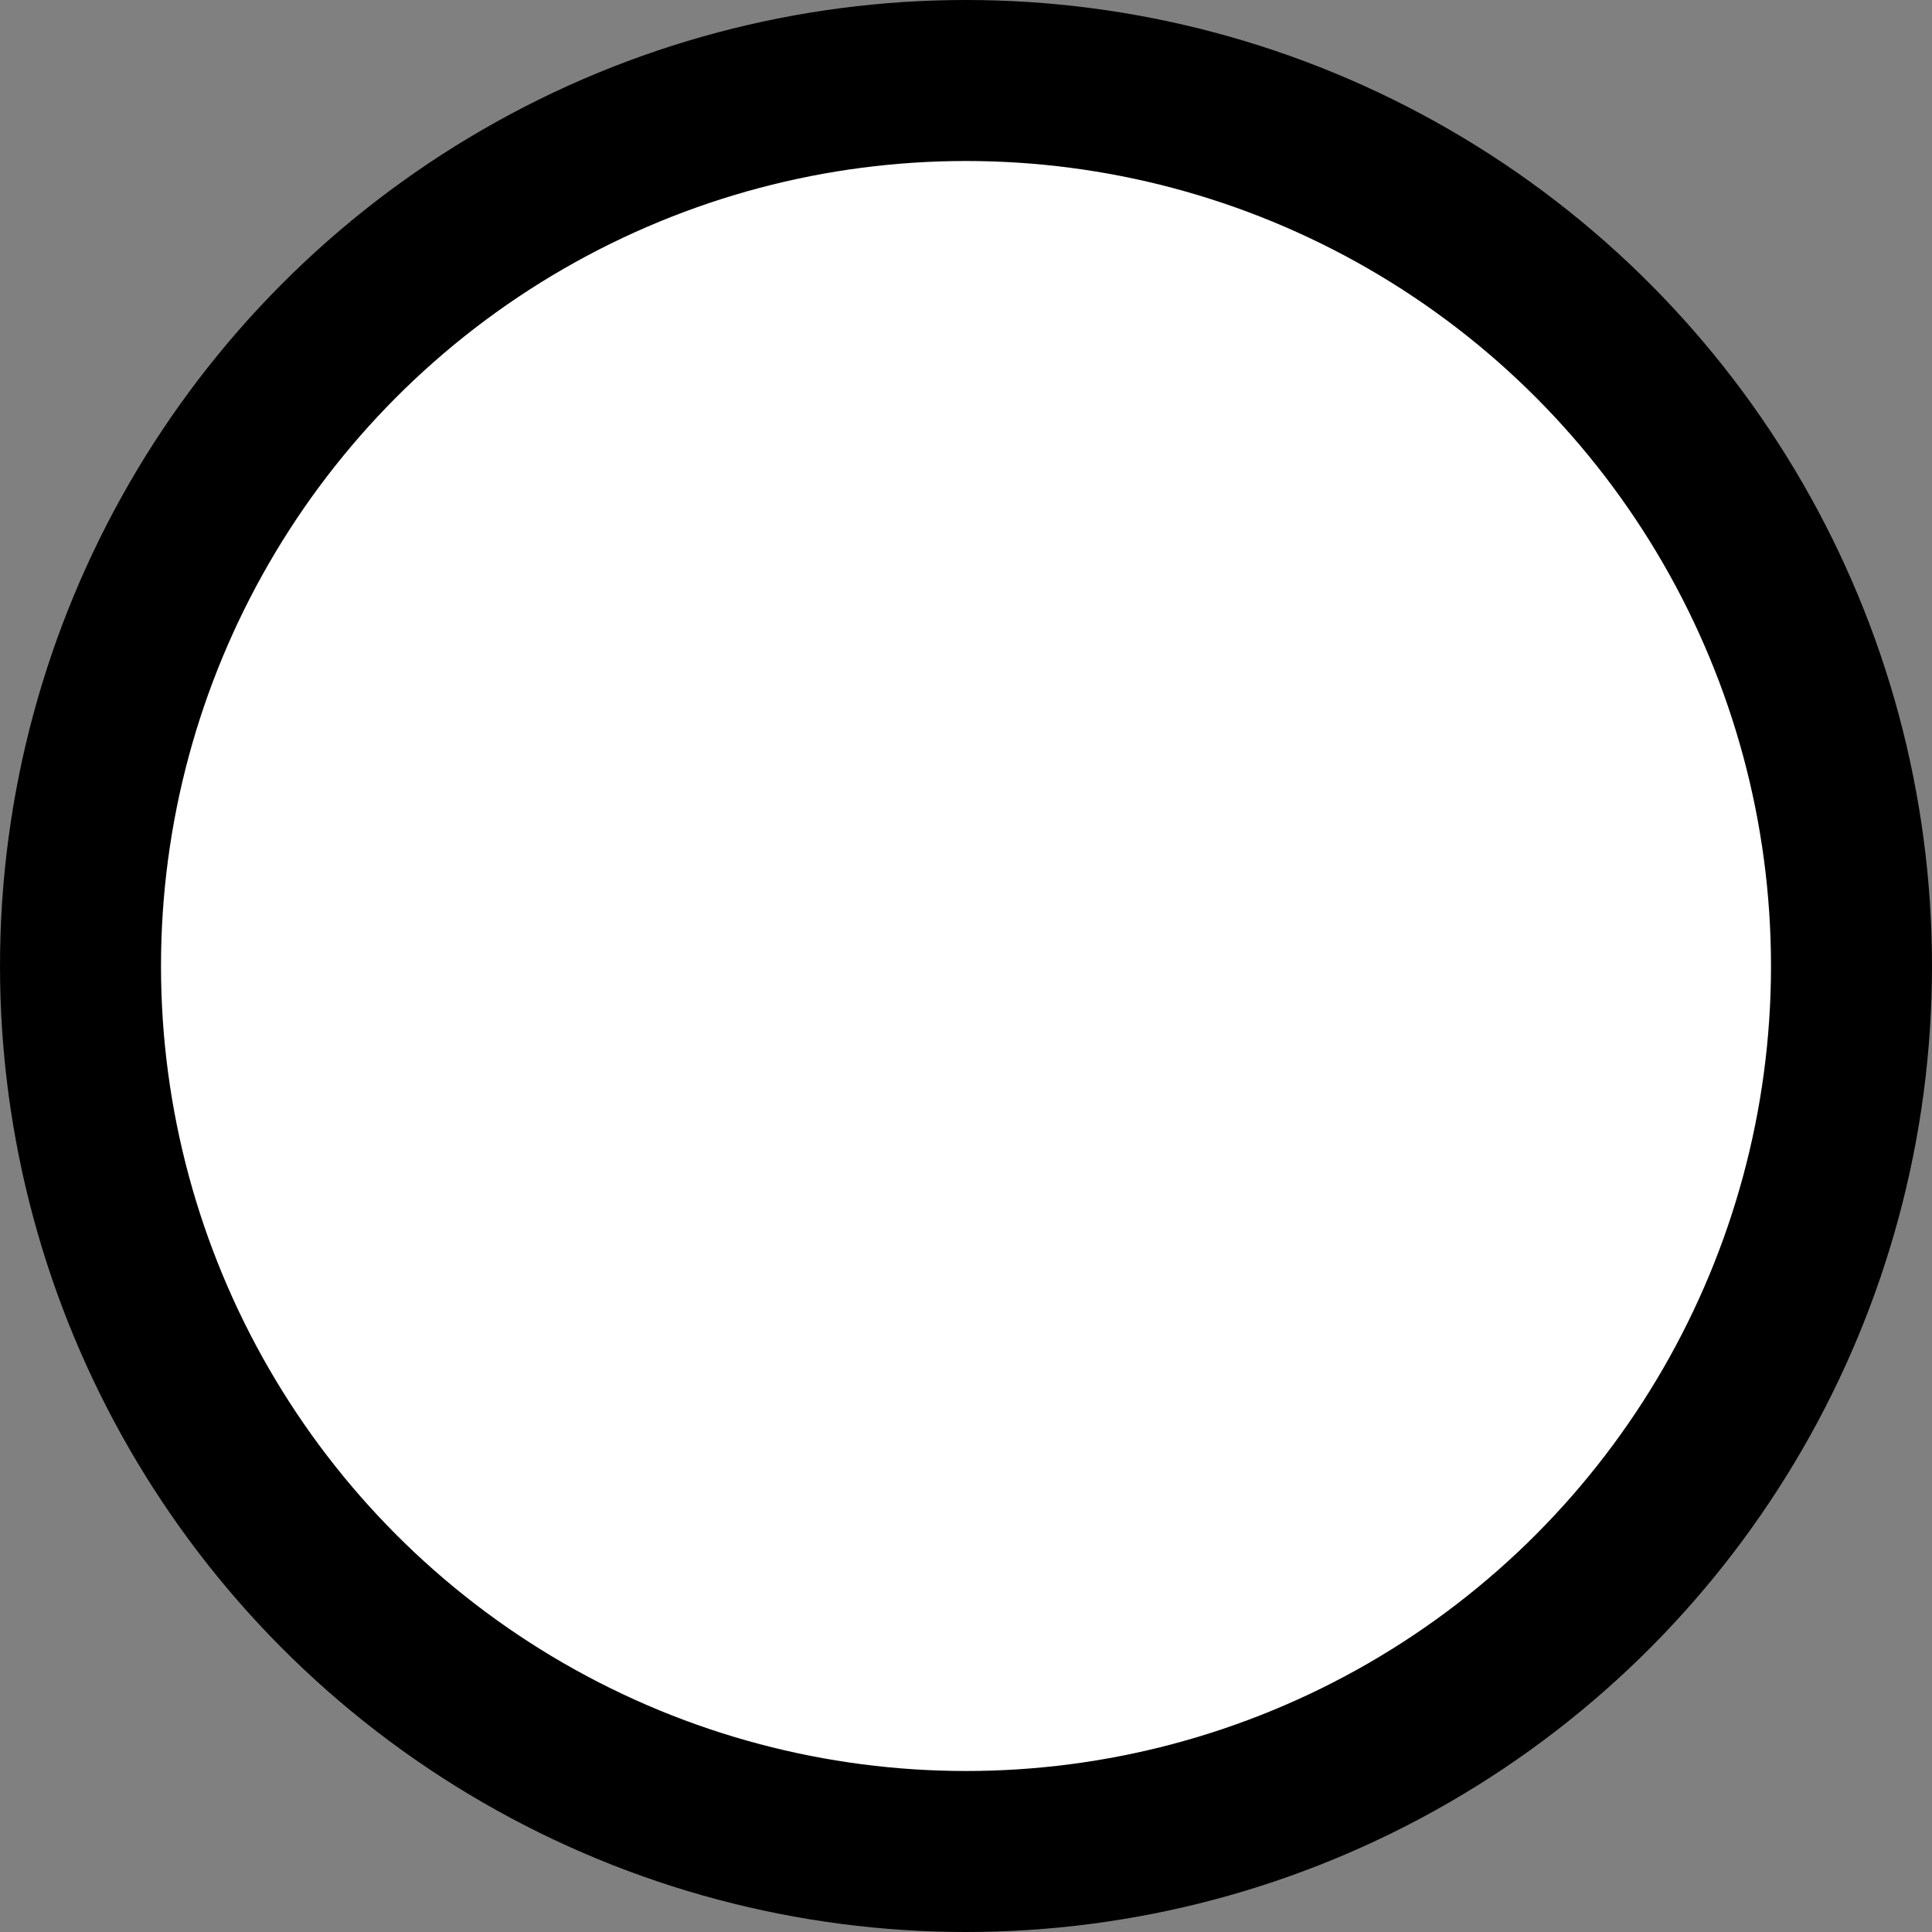 <svg xmlns="http://www.w3.org/2000/svg" viewBox="0 0 12 12" width="12" height="12"><rect x="0" y="0" width="12" height="12" fill="#808080" stroke="none"/><circle cx="6" cy="6" r="5.5" fill="white" stroke="black" stroke-width="1" /></svg>